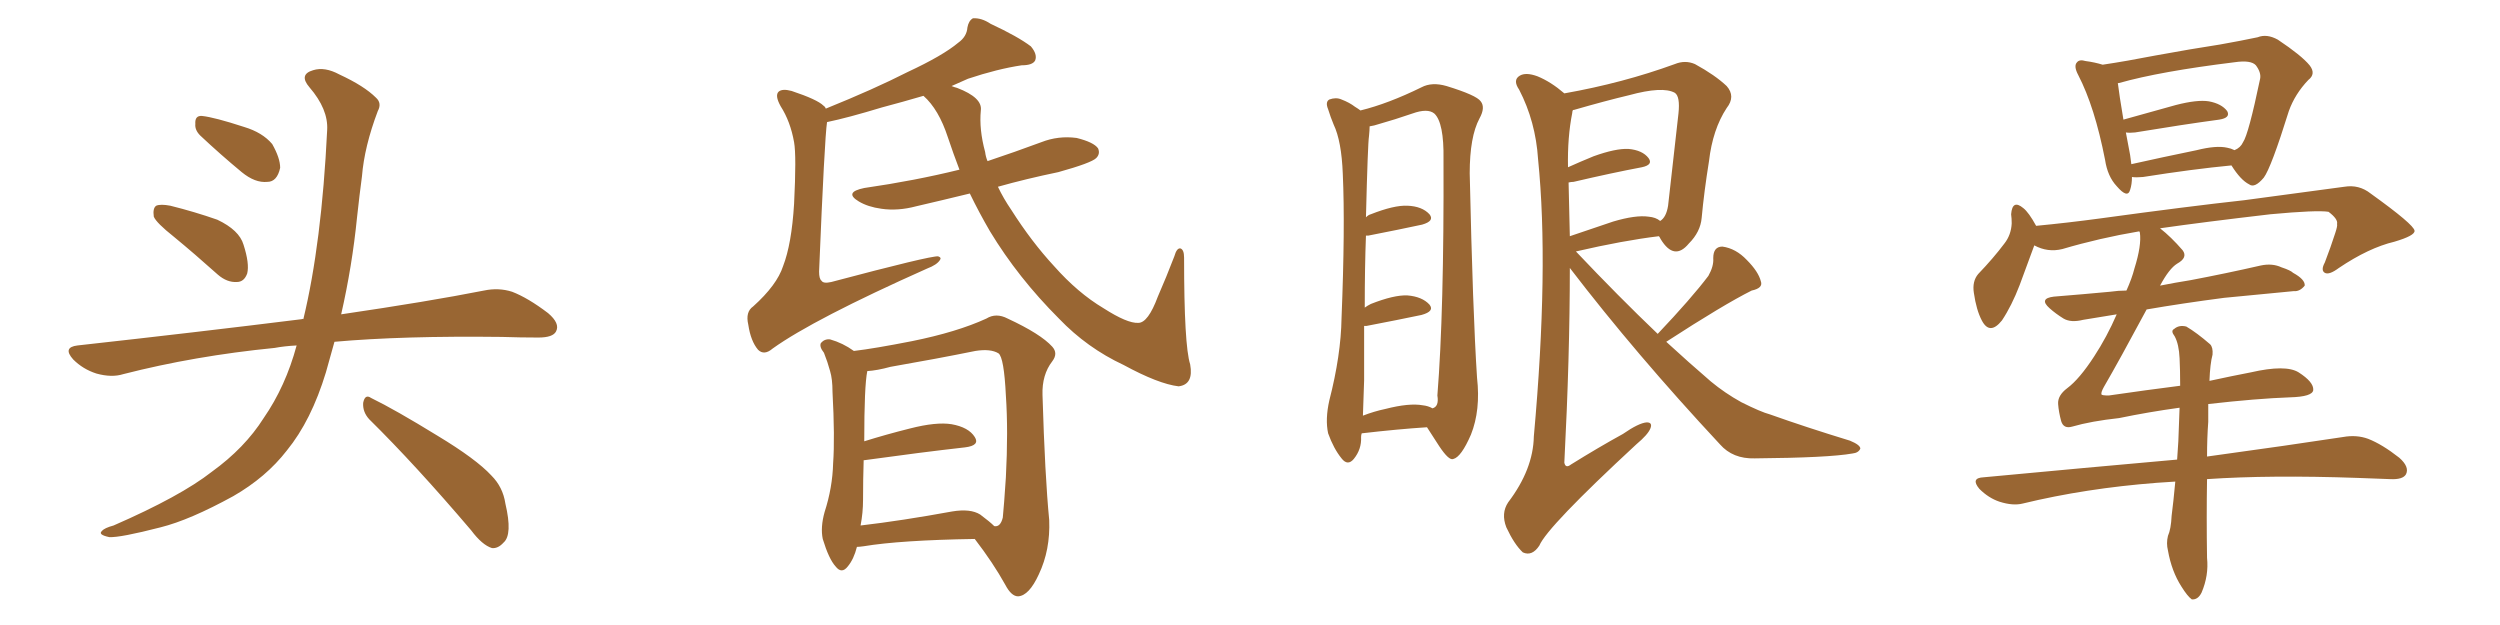 <svg xmlns="http://www.w3.org/2000/svg" xmlns:xlink="http://www.w3.org/1999/xlink" width="600" height="150"><path fill="#996633" padding="10" d="M41.75 56.84L41.75 56.84Q37.50 53.47 36.91 52.00L36.91 52.00Q36.62 49.95 37.50 49.37L37.50 49.37Q38.53 48.93 40.87 49.37L40.87 49.37Q46.73 50.83 52.15 52.73L52.15 52.73Q57.42 55.22 58.45 58.74L58.45 58.74Q59.91 63.28 59.33 65.63L59.33 65.63Q58.59 67.68 56.84 67.68L56.84 67.68Q54.49 67.82 52.29 65.92L52.29 65.92Q46.73 60.94 41.75 56.84ZM48.05 32.52L48.05 32.52Q46.73 31.20 46.88 29.74L46.88 29.74Q46.73 27.69 48.49 27.83L48.49 27.83Q51.42 28.13 58.59 30.47L58.59 30.47Q62.99 31.79 65.33 34.57L65.33 34.57Q67.24 37.94 67.24 40.28L67.24 40.28Q66.50 43.65 64.16 43.65L64.16 43.65Q61.23 43.95 58.01 41.31L58.01 41.31Q52.88 37.06 48.05 32.52ZM71.19 82.91L71.19 82.91Q68.26 83.06 65.92 83.50L65.92 83.50Q46.73 85.40 29.59 89.79L29.59 89.79Q26.81 90.67 23.14 89.65L23.14 89.65Q19.92 88.62 17.58 86.28L17.58 86.28Q14.94 83.35 18.60 82.91L18.60 82.91Q47.61 79.69 72.36 76.61L72.36 76.61Q72.66 76.46 72.80 76.61L72.80 76.61Q77.20 58.45 78.52 31.20L78.52 31.20Q78.81 26.22 74.27 20.95L74.27 20.95Q71.63 17.87 75.15 16.85L75.15 16.85Q77.93 15.97 81.45 17.87L81.45 17.87Q87.45 20.65 90.23 23.44L90.23 23.44Q91.70 24.76 90.67 26.66L90.67 26.66Q87.45 35.16 86.87 42.33L86.87 42.33Q86.28 46.73 85.69 52.15L85.69 52.15Q84.52 63.87 81.88 75.44L81.88 75.44Q102.83 72.36 116.16 69.73L116.16 69.73Q119.68 68.99 122.90 70.02L122.90 70.02Q126.71 71.48 131.54 75.15L131.54 75.15Q134.47 77.64 133.45 79.54L133.45 79.54Q132.71 81.01 129.20 81.01L129.20 81.01Q124.95 81.01 120.41 80.86L120.41 80.86Q96.68 80.57 80.27 82.03L80.27 82.03Q79.25 85.69 78.22 89.36L78.22 89.36Q74.71 100.93 68.85 108.11L68.85 108.11Q63.87 114.55 55.96 119.09L55.96 119.09Q45.56 124.80 38.53 126.56L38.53 126.56Q28.86 129.05 26.22 128.91L26.22 128.91Q23.44 128.32 24.46 127.44L24.46 127.44Q25.05 126.71 27.25 126.12L27.25 126.12Q43.36 119.09 50.83 113.23L50.83 113.23Q58.74 107.52 63.28 100.34L63.28 100.34Q68.55 92.72 71.19 82.91ZM88.62 100.63L88.62 100.63L88.62 100.63Q87.01 98.88 87.16 96.68L87.16 96.68Q87.60 94.48 89.06 95.51L89.06 95.51Q94.78 98.29 105.03 104.59L105.03 104.59Q114.26 110.16 117.92 114.11L117.92 114.11Q120.70 116.89 121.29 120.85L121.29 120.85Q123.05 128.32 120.85 130.22L120.85 130.22Q119.53 131.69 118.07 131.54L118.07 131.54Q115.72 130.81 113.09 127.29L113.09 127.29Q99.76 111.62 88.62 100.63ZM232.76 46.44L232.76 46.44Q226.17 48.05 219.87 49.51L219.87 49.51Q215.48 50.68 211.52 50.10L211.52 50.10Q208.30 49.66 206.10 48.34L206.10 48.34Q202.44 46.14 207.42 45.12L207.42 45.12Q219.58 43.36 230.27 40.72L230.27 40.72Q228.81 36.91 227.49 32.96L227.49 32.96Q225.29 26.22 221.63 23.00L221.63 23.00Q216.65 24.46 211.67 25.78L211.67 25.78Q203.47 28.27 198.49 29.30L198.49 29.30Q197.90 33.11 196.58 65.19L196.58 65.19Q196.58 66.94 197.17 67.38L197.17 67.38Q197.61 68.12 199.51 67.68L199.51 67.68Q223.24 61.38 225.15 61.52L225.15 61.52Q226.03 61.82 225.59 62.40L225.59 62.40Q224.85 63.57 222.51 64.45L222.51 64.45Q195.26 76.61 185.45 83.64L185.45 83.64Q183.40 85.40 181.93 83.94L181.93 83.94Q180.18 81.88 179.59 77.93L179.59 77.93Q178.86 74.85 180.76 73.54L180.76 73.54Q186.47 68.41 187.94 63.87L187.94 63.87Q189.99 58.59 190.58 48.93L190.58 48.93Q191.16 37.35 190.58 34.13L190.58 34.13Q189.70 29.15 187.35 25.49L187.35 25.49Q185.89 22.85 186.91 21.97L186.91 21.97Q187.79 21.24 189.99 21.83L189.99 21.83Q196.14 23.88 197.61 25.34L197.61 25.34Q198.05 25.63 198.19 26.07L198.19 26.07Q209.77 21.39 217.82 17.29L217.82 17.29Q226.32 13.33 229.98 10.25L229.98 10.25Q232.03 8.79 232.18 6.59L232.18 6.59Q232.47 4.98 233.50 4.39L233.50 4.39Q235.55 4.25 237.74 5.71L237.74 5.71Q244.34 8.79 247.41 11.13L247.41 11.13Q249.02 13.04 248.44 14.50L248.44 14.50Q247.85 15.67 245.21 15.67L245.21 15.67Q239.36 16.55 232.32 18.90L232.32 18.90Q230.27 19.78 228.37 20.65L228.37 20.65Q229.10 20.95 229.69 21.09L229.69 21.09Q235.84 23.44 235.40 26.51L235.40 26.51Q234.96 31.05 236.43 36.47L236.43 36.47Q236.57 37.65 237.01 38.67L237.01 38.67Q243.60 36.47 249.90 34.13L249.90 34.13Q254.00 32.52 258.40 33.11L258.40 33.11Q262.50 34.13 263.53 35.60L263.53 35.60Q264.11 36.91 263.09 37.94L263.09 37.94Q261.91 39.11 254.00 41.31L254.00 41.31Q246.24 42.92 239.50 44.82L239.50 44.82Q240.82 47.61 242.72 50.39L242.72 50.39Q247.56 58.01 252.98 63.87L252.98 63.87Q258.69 70.31 264.84 73.97L264.84 73.97Q270.56 77.64 273.19 77.49L273.19 77.49Q275.54 77.49 277.88 71.19L277.88 71.19Q279.93 66.50 281.84 61.52L281.84 61.52Q282.42 59.47 283.30 59.62L283.30 59.62Q284.18 59.91 284.18 61.82L284.18 61.82Q284.18 82.91 285.64 87.45L285.64 87.45Q286.52 92.29 282.86 92.72L282.86 92.72Q278.03 92.14 269.68 87.60L269.68 87.60Q260.89 83.50 254.15 76.46L254.15 76.46Q244.34 66.65 237.60 55.52L237.60 55.52Q234.96 50.98 232.76 46.44ZM233.94 129.35L233.94 129.35Q216.06 129.64 207.28 131.10L207.28 131.10Q206.25 131.25 205.66 131.25L205.66 131.25Q204.93 134.18 203.47 135.94L203.47 135.94Q202.00 137.84 200.54 135.94L200.54 135.94Q198.93 134.18 197.46 129.35L197.46 129.35Q196.88 126.56 197.90 122.90L197.90 122.90Q199.80 117.04 199.95 111.18L199.95 111.18Q200.39 105.03 199.80 94.04L199.80 94.04Q199.80 90.97 199.22 89.06L199.22 89.06Q198.63 86.87 197.75 84.67L197.75 84.67Q196.58 83.20 197.02 82.32L197.02 82.32Q197.90 81.30 199.22 81.45L199.22 81.45Q202.29 82.32 204.93 84.23L204.93 84.23Q209.91 83.64 218.85 81.88L218.85 81.88Q229.69 79.69 236.72 76.46L236.72 76.46Q239.06 75 241.85 76.46L241.85 76.46Q249.76 80.13 252.54 83.20L252.54 83.20Q254.00 84.81 252.54 86.72L252.54 86.72Q250.05 89.94 250.20 94.78L250.20 94.78Q250.78 114.26 251.81 124.80L251.81 124.80Q252.10 131.98 249.32 137.84L249.32 137.84Q246.97 142.97 244.34 143.12L244.34 143.12Q242.72 143.12 241.26 140.33L241.26 140.33Q238.33 135.06 233.94 129.35ZM238.62 126.27L238.62 126.27L238.62 126.27Q240.09 126.56 240.67 124.22L240.67 124.22Q240.97 121.29 241.41 114.55L241.41 114.55Q241.99 103.42 241.41 94.92L241.41 94.92Q240.97 85.84 239.65 84.81L239.65 84.81Q237.74 83.64 234.08 84.23L234.08 84.23Q224.71 86.13 213.72 88.04L213.72 88.04Q210.50 88.92 208.15 89.06L208.15 89.06Q207.42 92.58 207.42 105.91L207.42 105.91Q212.55 104.30 218.41 102.83L218.41 102.83Q224.71 101.22 228.37 101.81L228.37 101.81Q232.47 102.54 233.94 104.88L233.94 104.88Q235.25 106.93 231.59 107.37L231.59 107.37Q221.19 108.54 207.42 110.45L207.42 110.45Q207.42 110.45 207.28 110.45L207.28 110.45Q207.13 115.14 207.13 119.97L207.13 119.97Q207.13 123.05 206.54 126.12L206.54 126.12Q216.50 124.95 228.52 122.75L228.52 122.75Q232.91 122.02 235.25 123.49L235.25 123.49Q237.60 125.24 238.62 126.27ZM326.81 104.00L326.81 104.00Q326.66 104.44 326.66 104.88L326.66 104.88Q326.81 107.81 324.90 110.16L324.90 110.16Q323.44 111.91 321.97 110.01L321.97 110.01Q320.07 107.67 318.75 104.00L318.75 104.00Q318.02 100.63 319.04 96.09L319.04 96.09Q321.83 85.25 321.97 76.32L321.97 76.32Q322.85 54.49 322.27 41.75L322.27 41.75Q321.97 33.84 320.07 29.88L320.07 29.88Q319.34 28.13 318.75 26.22L318.75 26.22Q318.02 24.46 319.04 23.88L319.04 23.88Q320.65 23.29 321.97 23.88L321.97 23.88Q323.88 24.61 325.20 25.63L325.20 25.63Q325.93 26.07 326.51 26.51L326.51 26.51Q333.11 24.90 341.16 20.95L341.16 20.95Q343.65 19.63 347.17 20.65L347.17 20.65Q354.35 22.85 355.37 24.32L355.37 24.32Q356.54 25.78 355.08 28.42L355.08 28.42Q352.73 32.81 352.73 41.60L352.73 41.60Q353.47 75.15 354.49 90.67L354.49 90.67Q355.37 98.44 353.03 104.30L353.03 104.30Q350.68 109.72 348.78 110.16L348.78 110.16Q347.75 110.60 345.41 107.08L345.41 107.08Q343.95 104.88 342.48 102.54L342.48 102.54Q335.60 102.98 326.81 104.00ZM341.46 97.27L341.46 97.27Q342.77 97.41 343.80 98.00L343.80 98.00Q345.41 97.56 344.97 94.92L344.97 94.92Q346.58 74.85 346.44 38.23L346.44 38.23Q346.58 29.44 344.24 27.25L344.24 27.25Q342.63 25.93 338.96 27.25L338.96 27.25Q334.72 28.71 331.05 29.74L331.05 29.74Q329.74 30.18 328.71 30.32L328.71 30.32Q328.71 31.20 328.56 32.67L328.56 32.67Q328.27 34.42 327.83 52.15L327.83 52.15Q328.42 51.56 329.00 51.42L329.00 51.42Q334.57 49.22 337.79 49.37L337.79 49.37Q341.31 49.51 343.07 51.42L343.07 51.42Q344.38 53.03 341.31 53.91L341.31 53.91Q335.89 55.08 328.42 56.54L328.42 56.54Q327.98 56.54 327.83 56.54L327.83 56.54Q327.54 64.01 327.54 73.83L327.54 73.83Q328.13 73.39 329.00 72.95L329.00 72.95Q334.57 70.75 337.79 70.90L337.79 70.90Q341.31 71.19 343.07 73.10L343.07 73.10Q344.38 74.71 341.16 75.59L341.16 75.59Q335.60 76.76 327.98 78.22L327.98 78.22Q327.54 78.22 327.39 78.22L327.39 78.22Q327.39 84.23 327.39 91.26L327.39 91.26Q327.25 96.09 327.10 99.76L327.10 99.76Q329.74 98.73 332.52 98.14L332.52 98.14Q338.23 96.68 341.46 97.27ZM397.85 80.13L397.85 80.13Q405.91 71.63 410.01 66.21L410.01 66.21Q411.33 63.87 411.18 61.96L411.18 61.96Q411.18 59.18 413.38 59.18L413.38 59.18Q416.60 59.62 419.24 62.40L419.24 62.40Q422.02 65.19 422.61 67.53L422.61 67.53Q423.19 69.14 420.41 69.73L420.41 69.73Q413.67 73.10 399.90 82.03L399.90 82.03Q405.32 87.01 410.60 91.55L410.60 91.55Q413.96 94.34 417.92 96.53L417.92 96.53Q422.61 98.88 424.80 99.46L424.80 99.46Q433.45 102.54 443.99 105.76L443.99 105.76Q446.48 106.79 446.48 107.67L446.48 107.67Q446.04 108.69 444.58 108.84L444.58 108.84Q438.87 109.86 421.14 110.01L421.14 110.01Q415.87 110.16 412.79 106.64L412.79 106.64Q392.58 84.96 376.76 64.31L376.76 64.31Q376.76 85.55 375.44 111.04L375.44 111.04Q375.73 112.50 377.05 111.47L377.05 111.47Q383.64 107.37 389.50 104.15L389.50 104.15Q393.31 101.51 395.21 101.37L395.21 101.37Q396.68 101.37 396.09 102.83L396.09 102.83Q395.51 104.30 392.72 106.64L392.72 106.64Q371.34 126.42 369.43 130.96L369.43 130.96Q367.68 133.59 365.48 132.57L365.48 132.57Q363.43 130.66 361.52 126.56L361.52 126.56Q360.21 123.19 361.96 120.56L361.96 120.56Q367.97 112.65 368.12 104.74L368.12 104.74Q371.78 64.31 369.14 38.23L369.14 38.23Q368.55 29.15 364.60 21.53L364.60 21.53Q362.99 19.19 364.75 18.16L364.75 18.16Q366.21 17.29 368.99 18.31L368.99 18.31Q372.22 19.63 375.44 22.41L375.44 22.41Q389.50 19.92 401.95 15.38L401.95 15.38Q404.44 14.36 406.79 15.38L406.79 15.38Q411.62 18.02 414.40 20.65L414.40 20.65Q416.60 23.14 414.40 25.93L414.40 25.93Q411.04 31.05 410.16 38.67L410.16 38.67Q408.98 46.00 408.40 52.29L408.40 52.29Q408.11 55.66 405.32 58.45L405.32 58.45Q401.81 62.70 398.58 57.42L398.58 57.42Q398.29 56.84 398.14 56.69L398.14 56.69Q389.65 57.71 378.22 60.35L378.22 60.35Q388.48 71.19 397.85 80.13ZM376.46 43.80L376.46 43.80L376.46 43.80Q376.61 49.95 376.76 56.69L376.76 56.69Q381.45 55.08 387.16 53.17L387.16 53.17Q392.58 51.56 395.65 52.00L395.65 52.00Q397.41 52.15 398.44 53.03L398.44 53.03Q399.90 52.15 400.34 49.37L400.34 49.37Q401.51 39.26 402.83 27.25L402.83 27.25Q403.27 23.14 401.95 22.27L401.95 22.27Q399.02 20.65 390.97 22.85L390.97 22.85Q385.40 24.17 377.78 26.37L377.78 26.37Q377.34 26.37 377.49 26.51L377.49 26.51Q377.34 26.66 377.34 27.10L377.34 27.10Q376.17 32.96 376.32 40.14L376.32 40.14Q379.25 38.82 382.47 37.50L382.47 37.50Q387.74 35.60 390.82 35.74L390.82 35.74Q394.19 36.04 395.65 37.94L395.65 37.94Q396.83 39.55 394.04 40.14L394.04 40.14Q387.01 41.46 377.64 43.65L377.64 43.65Q377.05 43.65 376.46 43.80ZM511.67 42.48L511.67 42.48Q511.67 44.24 511.23 45.56L511.23 45.56Q510.64 47.75 508.01 44.68L508.01 44.68Q505.81 42.33 505.22 38.38L505.22 38.38Q502.73 25.63 498.78 18.02L498.78 18.02Q497.61 15.82 498.49 14.94L498.49 14.94Q499.07 14.21 500.54 14.65L500.54 14.65Q502.73 14.94 504.64 15.53L504.64 15.53Q510.50 14.65 517.24 13.33L517.24 13.33Q526.03 11.72 532.76 10.69L532.76 10.69Q537.74 9.81 541.85 8.94L541.85 8.94Q544.04 8.06 546.68 9.52L546.68 9.52Q552.39 13.33 554.30 15.67L554.30 15.67Q555.91 17.72 554.00 19.19L554.00 19.19Q550.78 22.56 549.32 26.66L549.32 26.66L549.32 26.66Q545.07 40.28 543.31 42.63L543.31 42.63Q541.11 45.26 539.79 44.24L539.79 44.24Q537.74 43.21 535.55 39.70L535.55 39.70Q526.32 40.58 514.31 42.48L514.31 42.48Q512.70 42.63 511.67 42.48ZM534.52 35.45L534.52 35.45Q535.40 35.60 536.28 36.04L536.28 36.04Q537.74 35.45 538.33 34.13L538.33 34.13Q539.65 32.23 542.43 18.90L542.43 18.90Q542.72 17.43 541.41 15.67L541.41 15.67Q540.23 14.36 536.28 14.94L536.28 14.94Q518.41 17.14 508.59 19.92L508.59 19.92Q508.15 19.92 508.30 20.07L508.30 20.07Q508.59 22.56 509.62 28.71L509.62 28.71Q515.48 27.10 522.22 25.20L522.22 25.20Q527.34 23.88 530.13 24.32L530.13 24.32Q533.20 24.90 534.52 26.66L534.52 26.66Q535.40 28.27 532.62 28.71L532.62 28.71Q523.97 29.88 512.40 31.79L512.40 31.79Q511.08 31.93 510.21 31.79L510.21 31.79Q510.64 34.13 511.23 37.21L511.23 37.21Q511.38 38.38 511.52 39.40L511.52 39.40Q518.70 37.79 527.20 36.04L527.20 36.04Q531.88 34.86 534.52 35.45ZM529.98 96.97L529.98 96.97L529.98 96.97Q529.98 98.88 529.98 101.22L529.98 101.22Q529.69 105.18 529.69 109.57L529.69 109.57Q549.90 106.79 562.35 104.88L562.35 104.88Q565.58 104.30 568.36 105.32L568.36 105.32Q571.73 106.64 575.83 109.86L575.83 109.86Q578.32 112.06 577.44 113.82L577.44 113.82Q576.71 115.14 573.63 114.99L573.63 114.99Q569.97 114.84 565.87 114.70L565.87 114.70Q544.78 113.96 529.69 114.99L529.69 114.99Q529.54 124.07 529.69 133.89L529.69 133.89Q530.13 138.13 528.37 142.24L528.37 142.24Q527.49 143.99 526.03 143.85L526.03 143.85Q525 143.12 523.54 140.77L523.54 140.77Q521.19 137.11 520.31 132.13L520.31 132.13Q519.87 130.37 520.31 128.61L520.31 128.61Q521.04 127.00 521.19 123.78L521.19 123.78Q521.63 120.41 522.07 115.58L522.07 115.58Q519.58 115.72 517.68 115.87L517.68 115.87Q500.54 117.19 485.45 120.85L485.45 120.85Q483.11 121.44 479.88 120.41L479.88 120.41Q477.25 119.53 475.05 117.33L475.05 117.33Q472.85 114.70 476.07 114.55L476.07 114.55Q500.98 112.21 522.51 110.30L522.51 110.30Q522.66 108.11 522.80 105.91L522.80 105.91Q522.95 101.51 523.10 97.85L523.10 97.85Q515.63 98.88 508.59 100.34L508.59 100.34Q501.86 101.07 497.31 102.39L497.31 102.39Q495.26 102.98 494.68 101.07L494.68 101.07Q494.09 98.88 493.95 96.97L493.95 96.97Q493.80 94.92 496.14 93.16L496.14 93.16Q499.07 90.97 502.59 85.55L502.59 85.55Q505.66 80.86 508.01 75.44L508.01 75.44Q503.61 76.17 499.95 76.76L499.95 76.76Q497.02 77.49 495.26 76.46L495.26 76.46Q493.36 75.29 491.89 73.97L491.89 73.97Q489.26 71.63 492.92 71.19L492.92 71.19Q500.10 70.61 506.40 70.02L506.40 70.02Q508.45 69.73 510.35 69.73L510.35 69.73Q511.67 66.80 512.26 64.45L512.26 64.45Q514.01 58.89 513.57 55.81L513.57 55.81Q513.43 55.52 513.43 55.52L513.43 55.52Q503.91 57.13 494.97 59.77L494.97 59.77Q491.46 60.64 488.23 58.89L488.23 58.89Q486.91 62.55 484.72 68.41L484.72 68.41Q482.81 73.39 480.47 76.90L480.47 76.90Q477.54 80.57 475.63 76.90L475.63 76.90Q474.32 74.41 473.73 70.31L473.73 70.31Q473.29 67.53 474.76 65.77L474.76 65.77Q478.42 61.96 481.05 58.45L481.05 58.45Q482.67 56.40 482.81 53.61L482.81 53.61Q482.81 52.44 482.67 51.42L482.67 51.42Q482.96 47.75 485.60 49.95L485.60 49.95Q486.91 50.98 488.67 54.20L488.67 54.20Q496.29 53.47 503.91 52.44L503.91 52.44Q525.29 49.51 538.62 48.05L538.62 48.05Q551.95 46.29 562.65 44.82L562.65 44.82Q566.16 44.24 568.95 46.44L568.95 46.44Q579.35 53.91 579.49 55.37L579.49 55.37Q579.64 56.54 574.66 58.01L574.66 58.01Q568.51 59.47 561.33 64.31L561.33 64.31Q558.98 66.06 557.96 65.48L557.96 65.48Q556.93 64.89 557.96 62.99L557.96 62.99Q559.42 59.18 560.45 55.96L560.45 55.96Q561.04 54.20 560.89 53.76L560.89 53.76Q561.18 52.59 558.84 50.83L558.84 50.83Q556.05 50.39 544.92 51.42L544.92 51.42Q528.66 53.32 518.41 54.79L518.41 54.79Q521.04 56.84 523.83 60.06L523.83 60.06Q525.15 61.82 522.51 63.28L522.51 63.28Q520.61 64.45 518.41 68.55L518.41 68.55Q522.07 67.82 525.73 67.24L525.73 67.24Q534.23 65.63 542.58 63.72L542.58 63.72Q545.36 63.13 547.56 64.16L547.56 64.16Q549.76 64.89 550.34 65.48L550.34 65.48Q553.27 67.09 553.13 68.55L553.13 68.55Q551.95 70.02 550.49 69.87L550.49 69.87Q543.02 70.61 533.79 71.48L533.79 71.48Q523.68 72.80 515.19 74.27L515.19 74.27Q508.59 86.57 504.93 92.87L504.93 92.87Q504.20 94.19 504.35 94.63L504.35 94.63Q504.35 94.92 506.10 94.92L506.10 94.92Q515.19 93.60 523.24 92.58L523.24 92.58Q523.24 88.77 523.10 85.99L523.10 85.99Q522.95 82.62 521.92 80.71L521.92 80.71Q520.90 79.39 521.78 78.96L521.78 78.96Q522.95 77.93 524.71 78.37L524.71 78.37Q527.20 79.83 530.42 82.62L530.42 82.62Q531.15 83.35 531.01 85.11L531.01 85.11Q530.42 87.30 530.27 91.41L530.27 91.41Q535.69 90.23 540.23 89.36L540.23 89.36Q548.58 87.45 551.66 89.36L551.66 89.36Q555.32 91.70 555.18 93.60L555.18 93.60Q555.03 95.21 549.61 95.36L549.61 95.36Q541.55 95.65 529.98 96.97Z"/></svg>